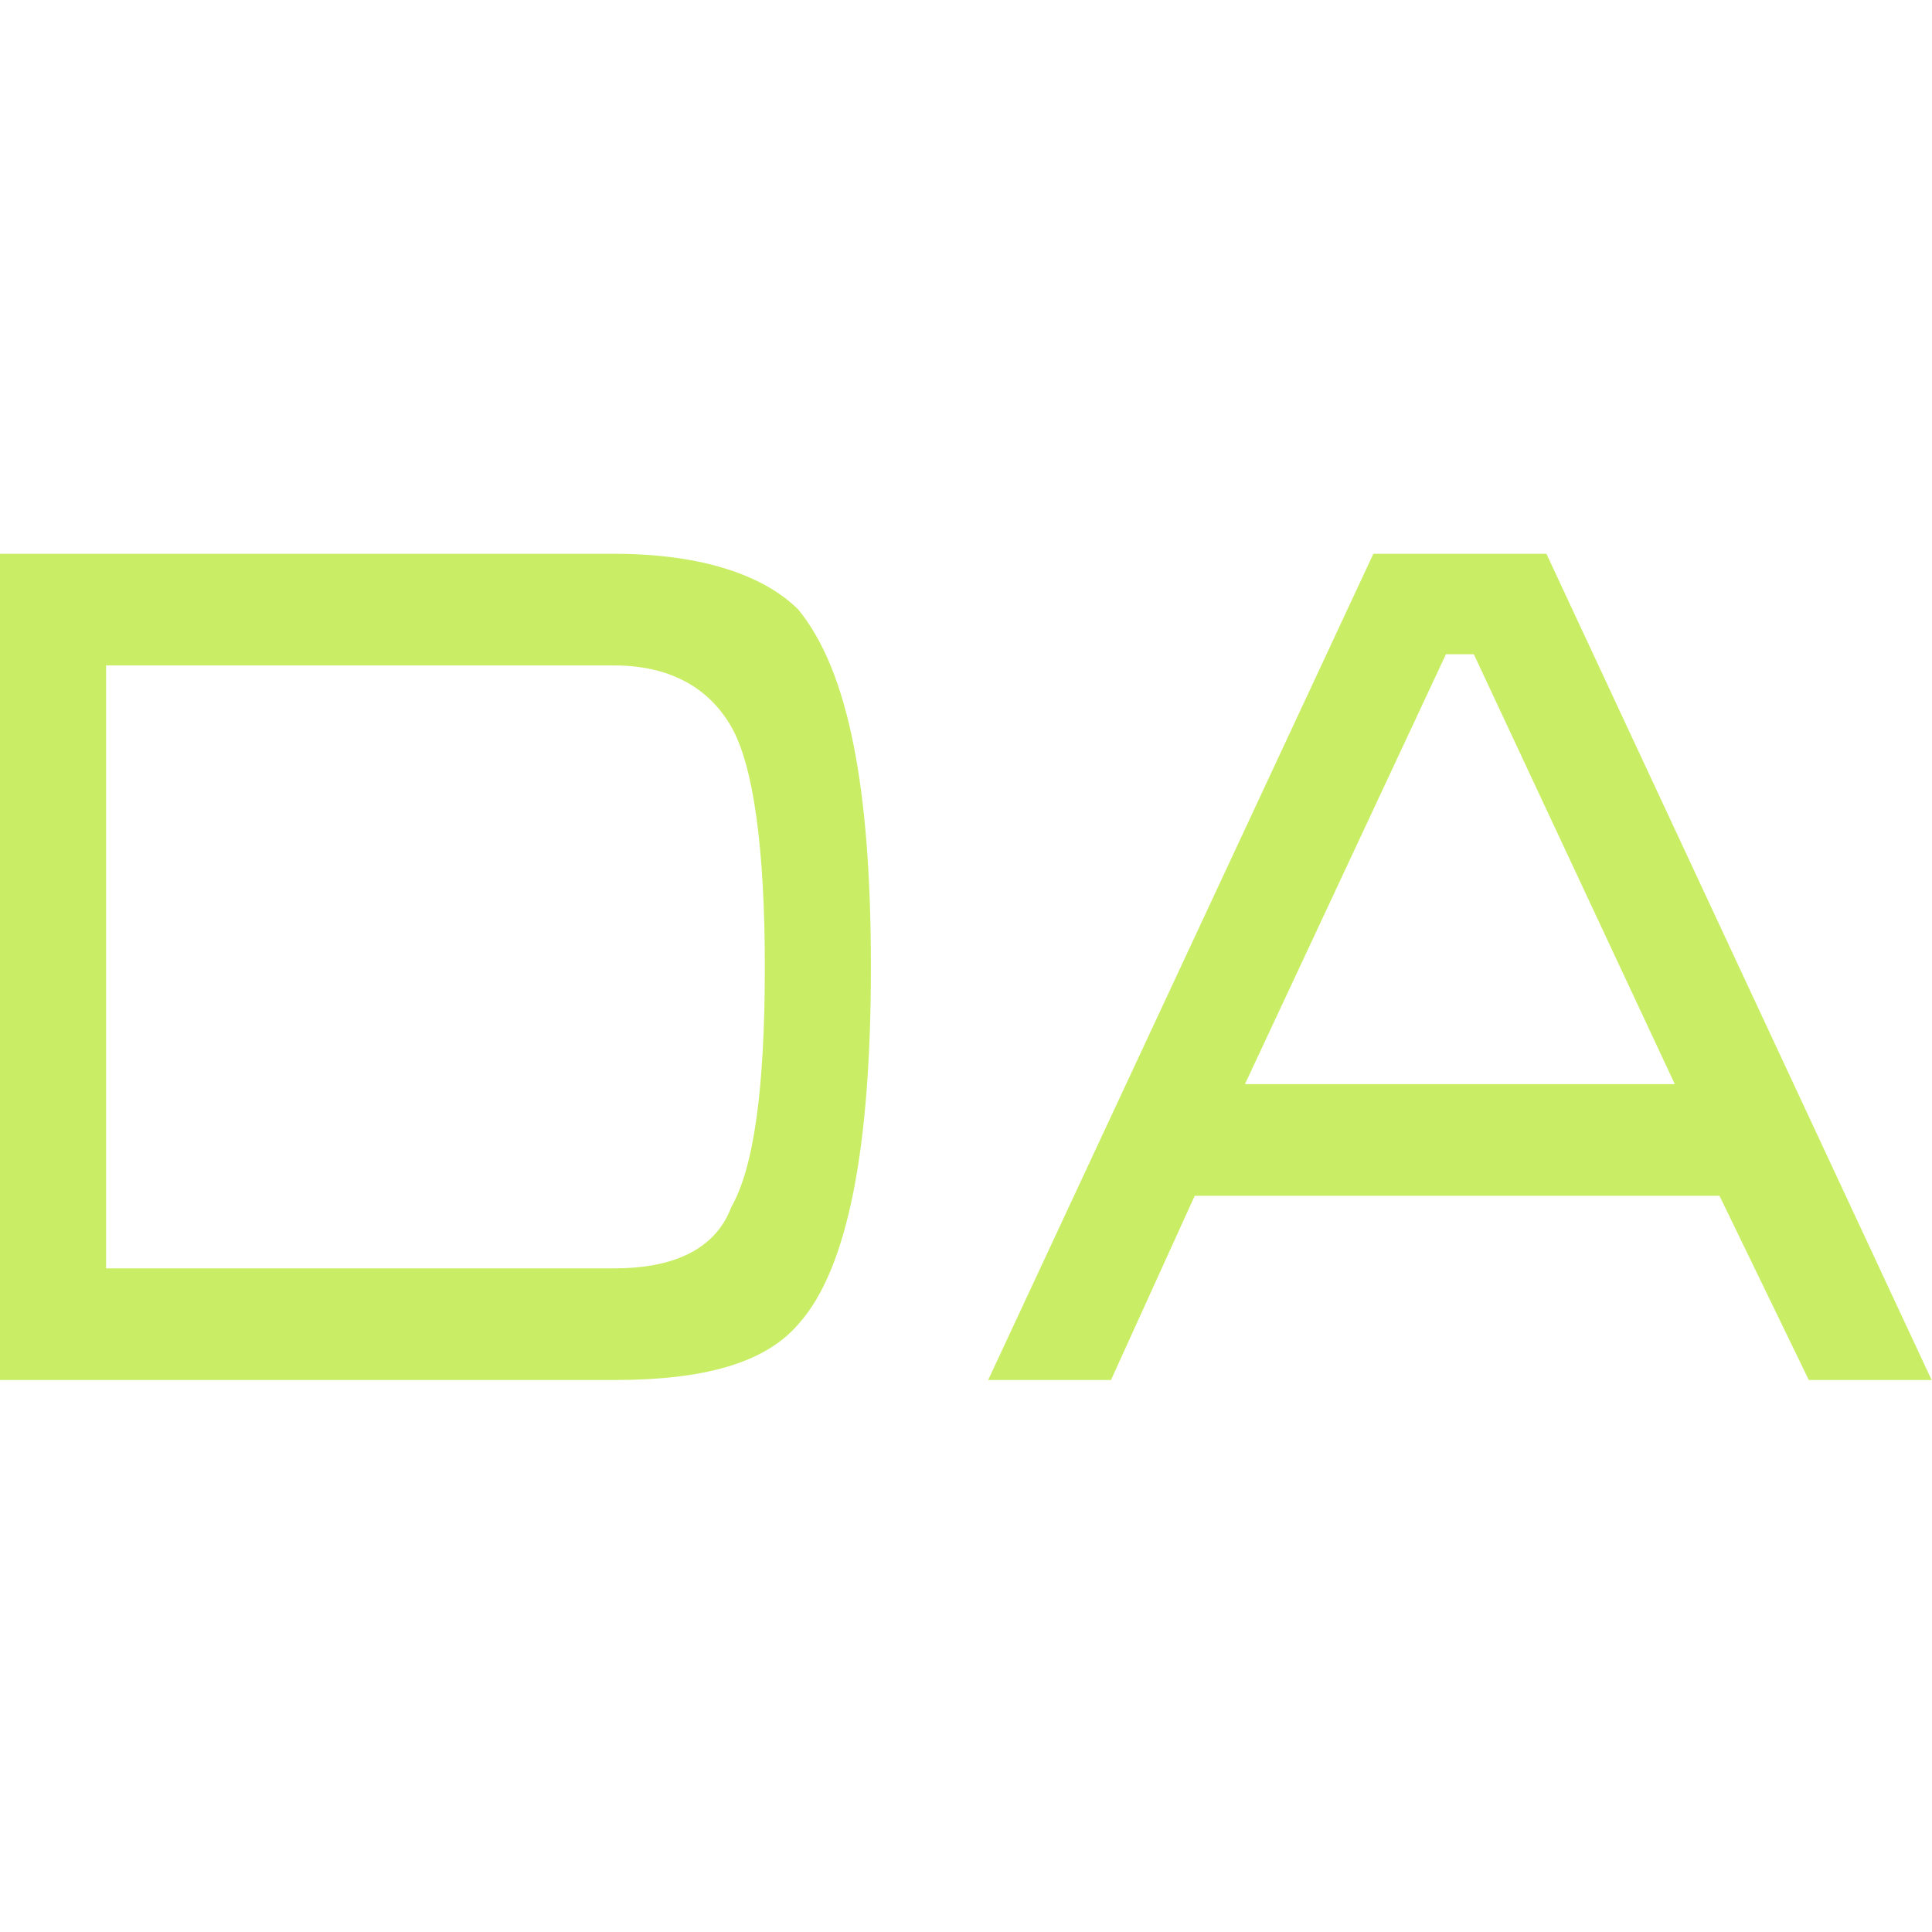 <svg xmlns="http://www.w3.org/2000/svg" version="1.1" xmlns:xlink="http://www.w3.org/1999/xlink" width="464" height="464"><svg xmlns="http://www.w3.org/2000/svg" width="464" height="464" fill="none" viewBox="0 0 464 464">
  <path fill="#C9EE65" d="M25.475 304.62h122.011c13.408 0 24.134-4.022 28.157-14.748 5.363-9.386 8.044-28.157 8.044-57.654 0-28.156-2.681-48.268-8.044-57.654-5.363-9.385-14.749-14.748-28.157-14.748H25.475V304.62ZM0 133h147.486c21.453 0 36.201 5.363 44.246 13.408 12.067 14.748 17.43 42.905 17.43 85.81s-5.363 72.402-17.43 85.81c-8.045 9.386-22.793 13.408-44.246 13.408H0V133Zm402.235 127.374-48.269-103.24h-6.703l-48.269 103.24h103.241ZM371.397 133l92.514 198.436h-29.497l-21.453-44.246H286.927l-20.111 44.246h-29.498L329.833 133h41.564Z"></path>
</svg><style>@media (prefers-color-scheme: light) { :root { filter: none; } }
@media (prefers-color-scheme: dark) { :root { filter: none; } }
</style></svg>